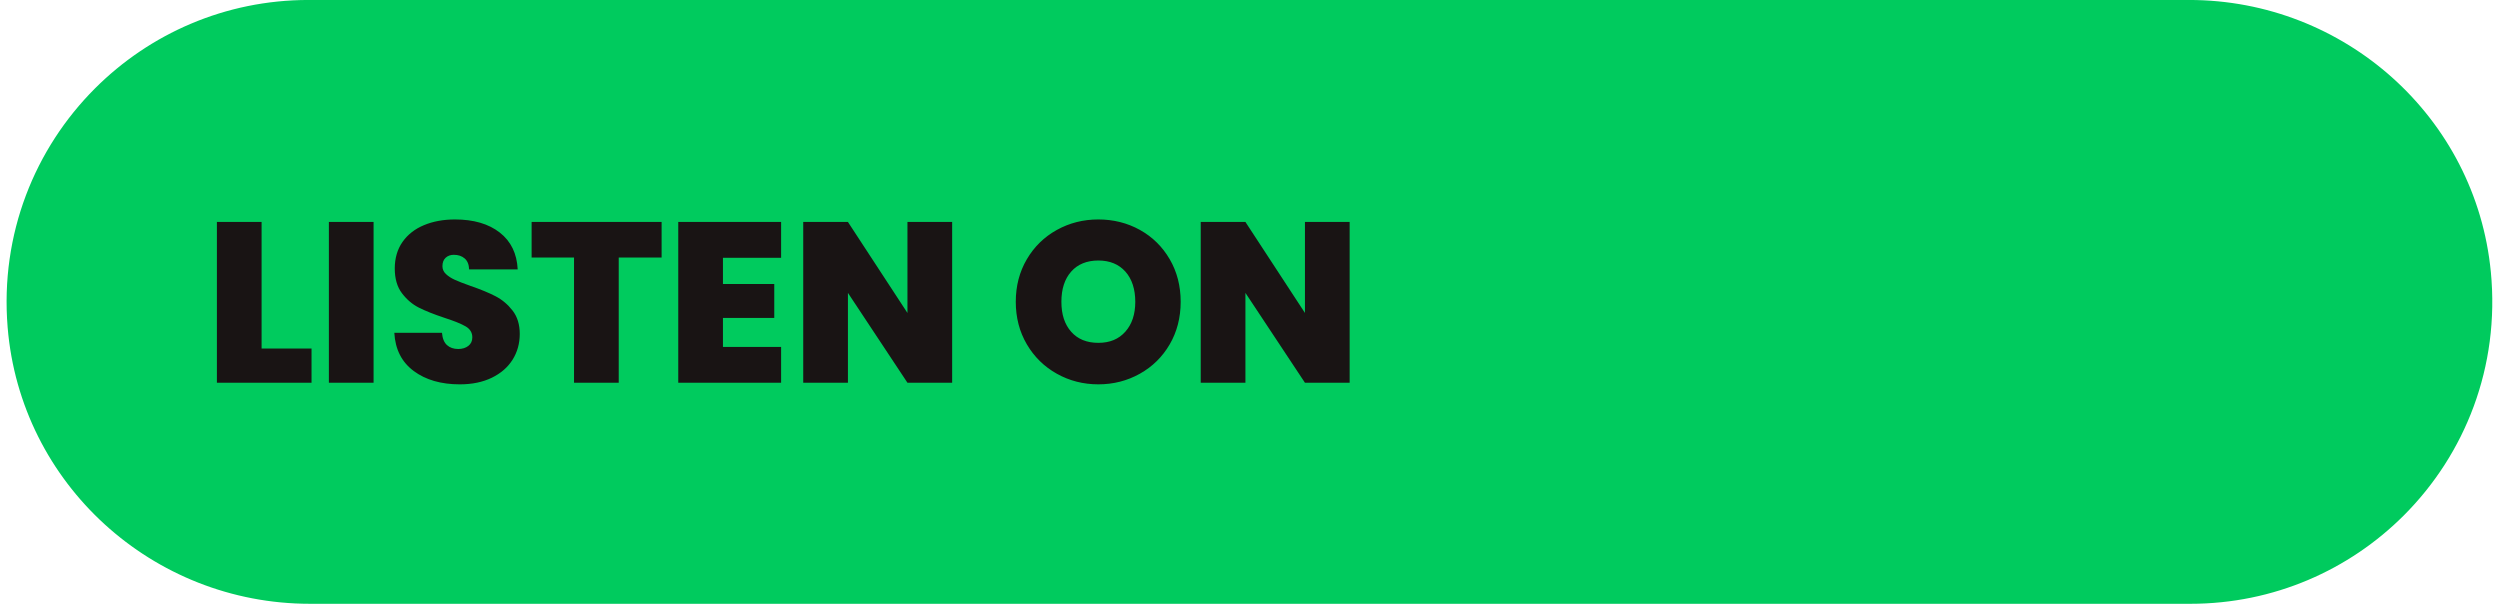 <?xml version="1.0" encoding="UTF-8"?>
<!DOCTYPE svg PUBLIC '-//W3C//DTD SVG 1.0//EN'
          'http://www.w3.org/TR/2001/REC-SVG-20010904/DTD/svg10.dtd'>
<svg data-name="20" height="513.6" preserveAspectRatio="xMidYMid meet" version="1.0" viewBox="186.6 992.6 2126.5 513.6" width="2126.5" xmlns="http://www.w3.org/2000/svg" xmlns:xlink="http://www.w3.org/1999/xlink" zoomAndPan="magnify"
><g id="change1_1"
  ><path d="M2305.31,1223.82c7.82,80.95-21.99,155.14-73.98,207.15-46.47,46.47-110.67,75.21-181.59,75.21H450.15c-133.69,0-246.2-102.01-257.06-235.26-6.47-79.39,23.2-151.99,74.33-203.13,46.47-46.47,110.67-75.21,181.59-75.21h1599.62c132.14,0,243.96,99.71,256.67,231.24Z" fill="#00cb5e"
  /></g
  ><g id="change2_1"
  ><path d="M409.11,1289.05h42.48v29.1h-80.5v-136.76h38.02v107.66Zm95.25-107.66v136.76h-38.02v-136.76h38.02Zm34.14,126.77c-10.22-7.57-15.71-18.4-16.49-32.49h40.54c.39,4.79,1.81,8.28,4.27,10.48,2.46,2.2,5.63,3.3,9.51,3.3,3.49,0,6.37-.87,8.63-2.62,2.26-1.75,3.39-4.17,3.39-7.27,0-4.01-1.88-7.11-5.63-9.31-3.75-2.2-9.83-4.66-18.23-7.37-8.92-2.97-16.13-5.85-21.63-8.63-5.5-2.78-10.28-6.85-14.36-12.22-4.07-5.36-6.11-12.38-6.11-21.05s2.2-16.33,6.6-22.6c4.4-6.27,10.48-11.02,18.23-14.26,7.76-3.23,16.55-4.85,26.38-4.85,15.91,0,28.61,3.72,38.12,11.15,9.51,7.44,14.58,17.88,15.23,31.33h-41.32c-.13-4.14-1.39-7.24-3.78-9.31-2.39-2.07-5.47-3.1-9.21-3.1-2.85,0-5.17,.84-6.98,2.52-1.81,1.68-2.72,4.07-2.72,7.18,0,2.59,1,4.82,3.01,6.69,2,1.88,4.49,3.49,7.47,4.85,2.97,1.36,7.37,3.07,13.19,5.14,8.66,2.98,15.81,5.92,21.44,8.83,5.63,2.91,10.48,6.98,14.55,12.22s6.11,11.87,6.11,19.88-2.04,15.46-6.11,21.92c-4.07,6.47-9.96,11.58-17.65,15.33-7.7,3.75-16.78,5.63-27.26,5.63-15.91,0-28.97-3.78-39.19-11.35Zm210.86-126.77v30.26h-36.47v106.5h-38.02v-106.5h-36.08v-30.26h110.57Zm52.18,30.46v22.31h43.65v28.9h-43.65v24.64h49.47v30.46h-87.49v-136.76h87.49v30.46h-49.47Zm194.96,106.31h-38.02l-50.63-76.43v76.43h-38.02v-136.76h38.02l50.63,77.4v-77.4h38.02v136.76Zm89.04-7.66c-10.74-6.01-19.24-14.35-25.51-25.02-6.27-10.67-9.41-22.73-9.41-36.18s3.13-25.51,9.41-36.18c6.27-10.67,14.77-18.98,25.51-24.93,10.73-5.95,22.5-8.92,35.31-8.92s24.73,2.98,35.4,8.92c10.67,5.95,19.11,14.26,25.32,24.93,6.21,10.67,9.31,22.73,9.31,36.18s-3.1,25.51-9.31,36.18c-6.21,10.67-14.68,19.01-25.41,25.02-10.74,6.01-22.5,9.02-35.31,9.02s-24.57-3.01-35.31-9.02Zm58.29-35.79c5.63-6.33,8.44-14.81,8.44-25.41s-2.81-19.43-8.44-25.7c-5.63-6.27-13.29-9.41-22.99-9.41s-17.53,3.14-23.08,9.41c-5.56,6.27-8.34,14.84-8.34,25.7s2.78,19.24,8.34,25.51c5.56,6.27,13.25,9.41,23.08,9.41s17.36-3.17,22.99-9.51Zm190.78,43.45h-38.02l-50.63-76.43v76.43h-38.02v-136.76h38.02l50.63,77.4v-77.4h38.02v136.76Z" fill="#191414"
  /></g
></svg
>
